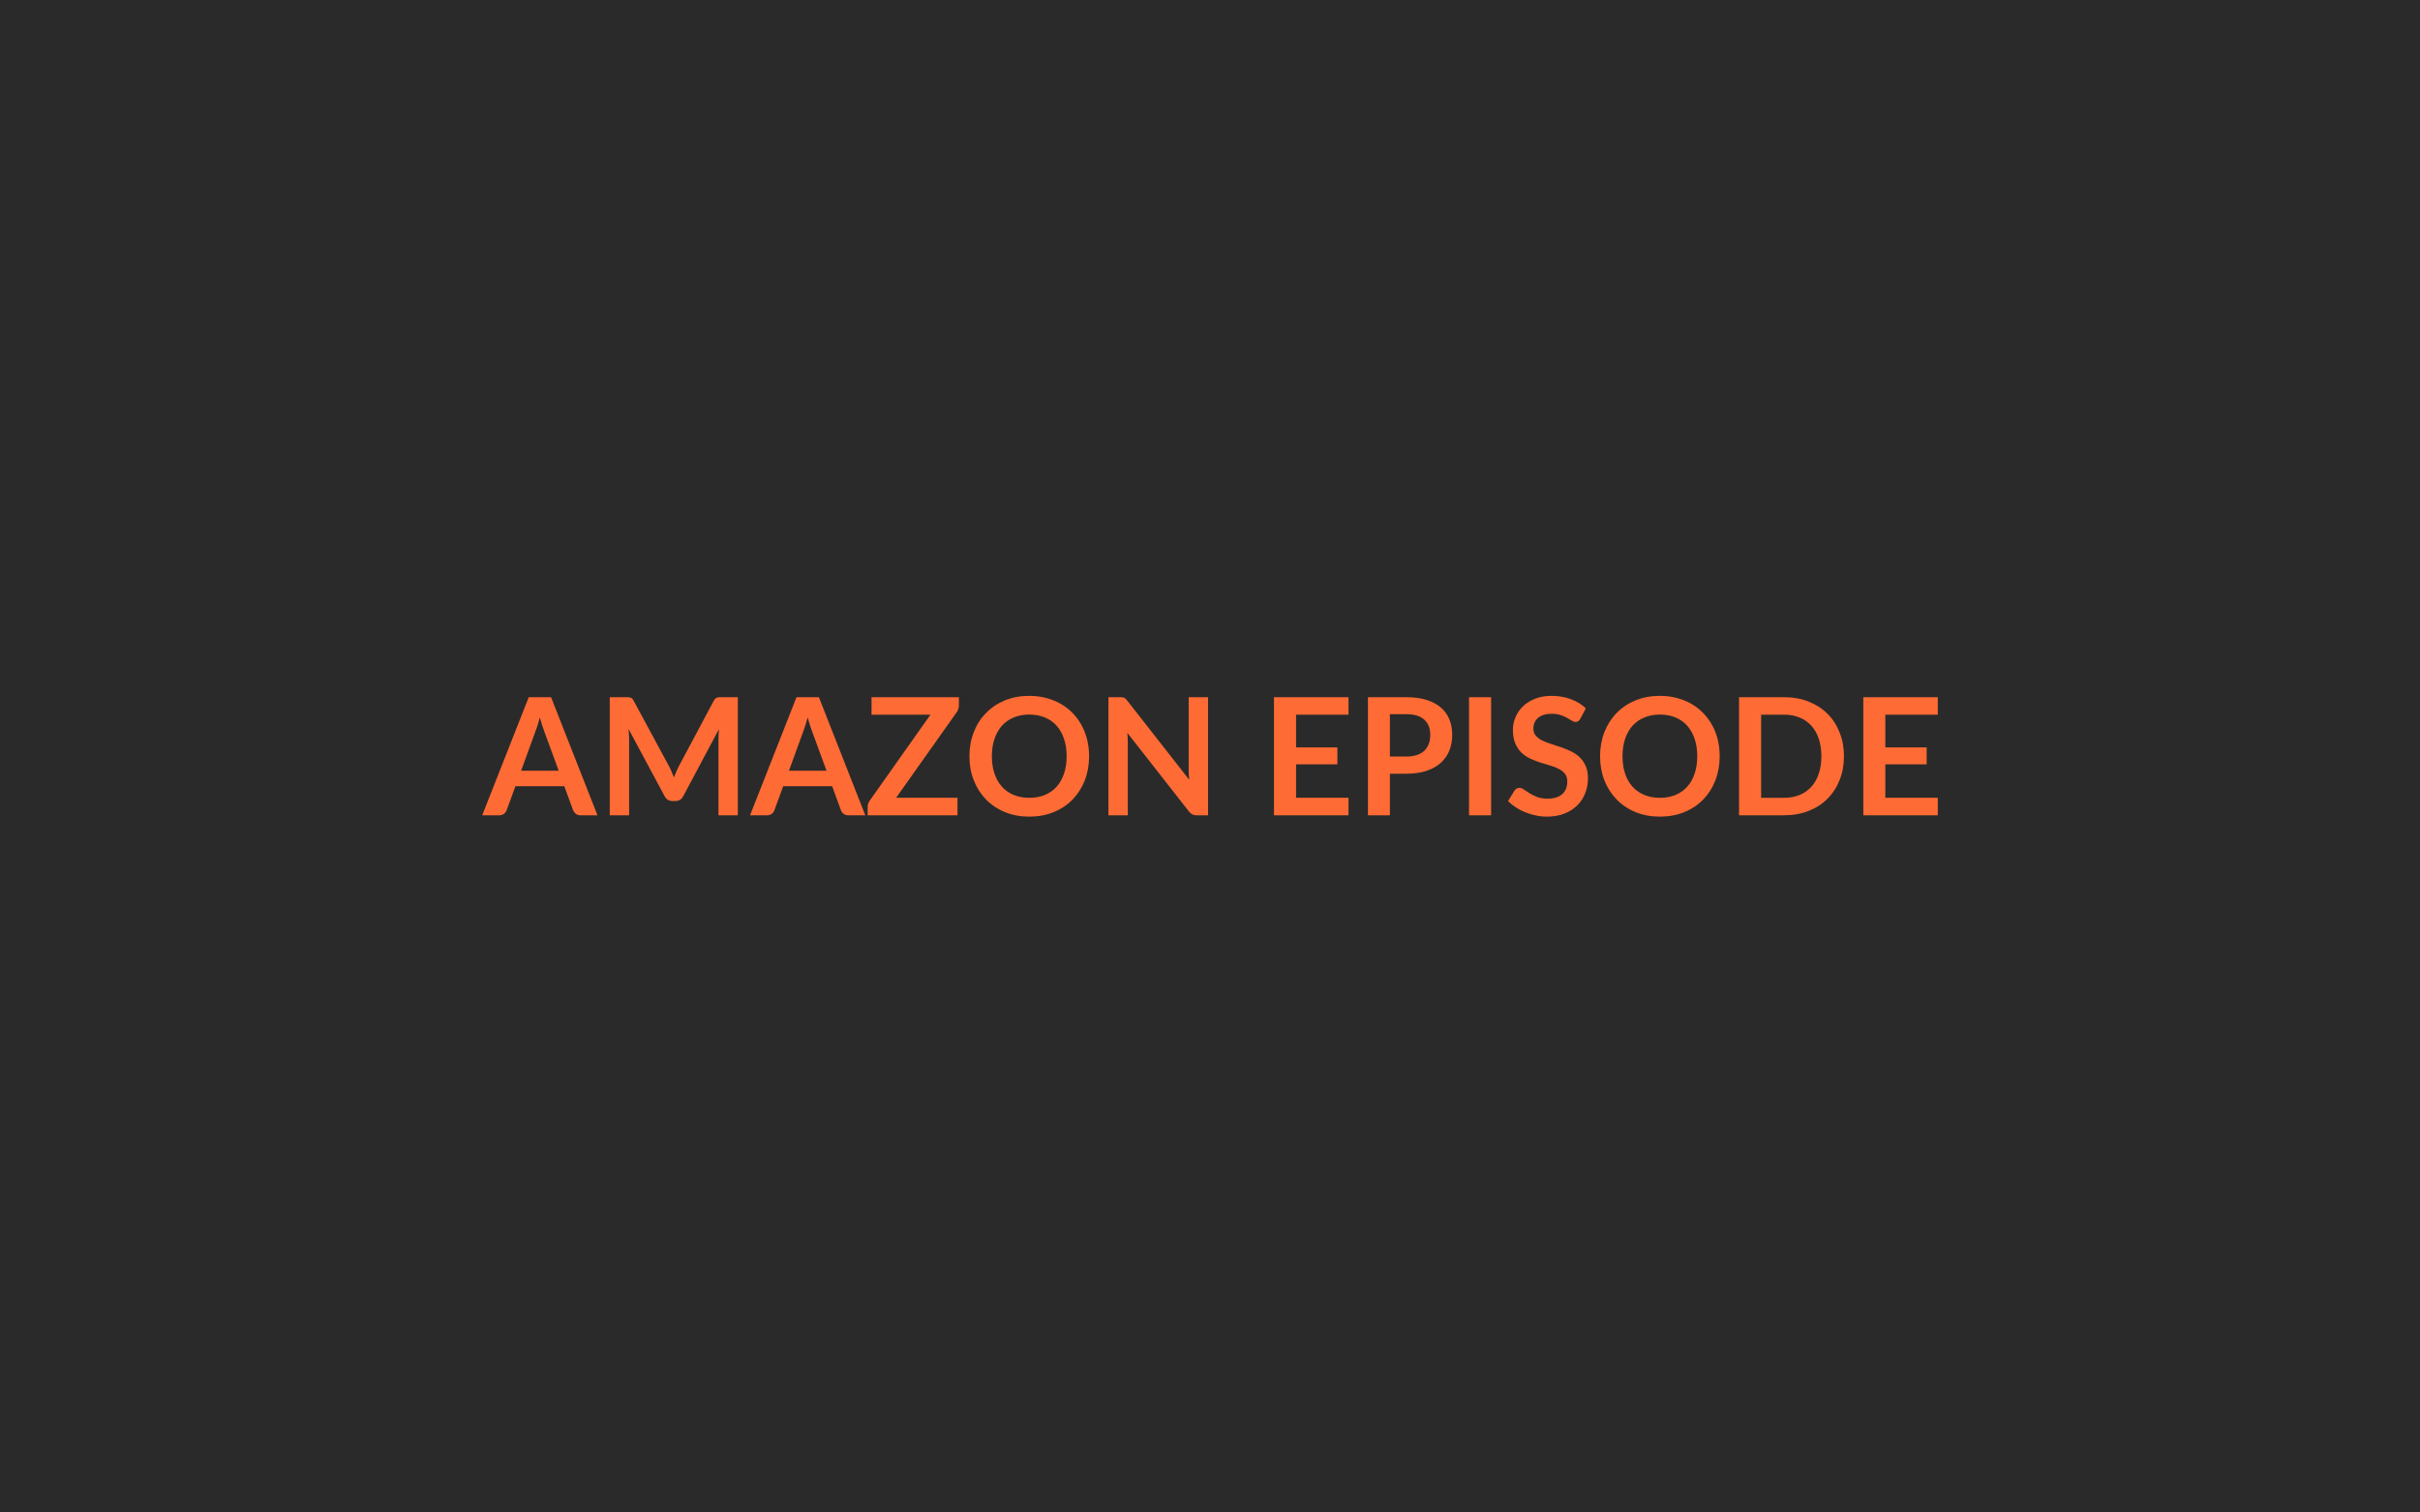 <svg xmlns="http://www.w3.org/2000/svg" width="400" height="250" viewBox="0 0 400 250"><rect width="100%" height="100%" fill="#2a2a2a"/><path fill="#ff6b35" d="M86.135 127.39h6.21l-2.38-6.49q-.17-.44-.36-1.03t-.38-1.28q-.17.69-.36 1.29t-.37 1.04zm4.95-12.15 7.67 19.52h-2.81q-.47 0-.76-.24-.3-.23-.45-.58l-1.46-3.99h-8.08l-1.46 3.99q-.11.31-.42.56-.31.26-.77.26h-2.84l7.69-19.52zm28.13 0h2.74v19.52h-3.2v-12.61q0-.76.08-1.63l-5.9 11.08q-.42.8-1.28.8h-.52q-.86 0-1.28-.8l-5.97-11.12q.04.44.07.87.03.44.03.8v12.61h-3.2v-19.52h2.74q.24 0 .42.01.17.02.31.07.15.05.26.18.12.12.22.32l5.85 10.84q.23.43.42.89.2.46.39.95.19-.5.39-.97t.43-.9l5.77-10.81q.1-.2.23-.32.12-.13.26-.18t.32-.07q.17-.01.42-.01m11.19 12.15h6.21l-2.38-6.49q-.17-.44-.36-1.03t-.38-1.28q-.18.69-.37 1.29t-.36 1.04zm4.95-12.15 7.67 19.52h-2.81q-.47 0-.77-.24-.3-.23-.44-.58l-1.46-3.99h-8.09l-1.46 3.99q-.1.31-.41.56-.32.26-.77.26h-2.84l7.68-19.52zm23.14 0v1.34q0 .62-.35 1.13l-10.02 14.15h10.14v2.9h-14.85v-1.43q0-.27.1-.52.09-.25.24-.47l10.04-14.21h-9.74v-2.89zm21.52 9.76q0 2.15-.71 3.98-.71 1.82-2 3.16-1.3 1.34-3.12 2.09-1.83.75-4.05.75t-4.04-.75-3.12-2.09q-1.31-1.34-2.02-3.16-.72-1.83-.72-3.98t.72-3.98q.71-1.83 2.02-3.16 1.3-1.34 3.12-2.09t4.04-.75q1.48 0 2.79.35 1.31.34 2.4.97 1.1.63 1.97 1.52.87.9 1.48 2.01.6 1.11.92 2.4.32 1.3.32 2.73m-3.71 0q0-1.61-.44-2.88-.43-1.28-1.22-2.17-.8-.89-1.94-1.36-1.14-.48-2.57-.48t-2.57.48q-1.15.47-1.95 1.36t-1.23 2.17q-.44 1.27-.44 2.88t.44 2.88q.43 1.28 1.23 2.16.8.89 1.95 1.36 1.14.47 2.57.47t2.57-.47 1.94-1.36q.79-.88 1.22-2.16.44-1.27.44-2.88m20.17-9.76h3.2v19.52h-1.87q-.43 0-.72-.14t-.56-.48l-10.19-13.01q.08.89.08 1.64v11.99h-3.2v-19.52h1.9q.23 0 .4.02t.3.08.25.18q.12.11.27.3l10.23 13.07q-.04-.47-.07-.93-.02-.46-.02-.85zm26.42 2.89h-8.67v5.41h6.83v2.8h-6.83v5.52h8.67v2.9h-12.32v-19.52h12.32zm6.84 6.92h2.71q1 0 1.74-.25.75-.25 1.24-.71.49-.47.74-1.14.24-.66.24-1.49 0-.78-.24-1.41-.25-.64-.73-1.08-.49-.45-1.23-.69-.74-.23-1.76-.23h-2.71zm-3.63-9.81h6.34q1.96 0 3.39.46t2.36 1.28q.94.82 1.39 1.97t.45 2.51q0 1.42-.47 2.6t-1.42 2.03q-.94.85-2.37 1.33-1.42.47-3.33.47h-2.71v6.87h-3.63zm20.36 0v19.52h-3.65v-19.52zm15.66 1.84-.91 1.71q-.16.28-.34.41t-.45.13q-.29 0-.62-.21t-.79-.47q-.46-.25-1.07-.46-.62-.21-1.45-.21-.76 0-1.33.18-.56.18-.95.51-.38.32-.57.77-.19.46-.19 1 0 .69.38 1.14.39.46 1.02.79.64.32 1.45.58.81.25 1.66.54t1.66.68q.81.38 1.44.97.64.59 1.02 1.44.39.85.39 2.06 0 1.33-.46 2.48-.45 1.16-1.32 2.01-.87.86-2.12 1.35-1.26.5-2.88.5-.93 0-1.84-.19-.9-.18-1.73-.52-.83-.33-1.56-.81-.73-.47-1.3-1.05l1.07-1.74q.14-.19.35-.32.22-.13.46-.13.34 0 .73.28t.93.61q.54.34 1.26.62.73.28 1.74.28 1.55 0 2.4-.74t.85-2.11q0-.77-.38-1.26-.39-.48-1.02-.81-.64-.34-1.45-.56-.81-.23-1.64-.5-.84-.27-1.65-.65t-1.45-.99q-.63-.61-1.01-1.52-.39-.91-.39-2.24 0-1.07.43-2.08.42-1.02 1.23-1.8t2-1.25q1.19-.48 2.73-.48 1.72 0 3.18.54t2.49 1.52m22.12 7.92q0 2.15-.71 3.98-.7 1.82-2 3.16t-3.12 2.09-4.05.75q-2.21 0-4.04-.75-1.82-.75-3.12-2.09t-2.02-3.16q-.71-1.83-.71-3.98t.71-3.98q.72-1.83 2.02-3.16 1.3-1.34 3.12-2.09 1.83-.75 4.04-.75 1.49 0 2.8.35 1.3.34 2.4.97 1.09.63 1.96 1.52.87.9 1.48 2.01t.93 2.4q.31 1.3.31 2.73m-3.71 0q0-1.61-.43-2.88-.43-1.28-1.23-2.17t-1.94-1.36q-1.14-.48-2.57-.48t-2.57.48q-1.14.47-1.95 1.36-.8.89-1.23 2.17-.43 1.27-.43 2.88t.43 2.88q.43 1.28 1.23 2.16.81.89 1.95 1.36t2.57.47 2.57-.47 1.94-1.36q.8-.88 1.23-2.16.43-1.27.43-2.88m24.25 0q0 2.15-.72 3.94-.71 1.8-2.01 3.09-1.3 1.3-3.12 2.01-1.82.72-4.05.72h-7.44v-19.52h7.44q2.23 0 4.05.72t3.12 2.01 2.01 3.09q.72 1.79.72 3.94m-3.73 0q0-1.61-.43-2.88-.42-1.28-1.22-2.16-.81-.89-1.95-1.36t-2.57-.47h-3.79v13.74h3.79q1.43 0 2.57-.47t1.95-1.36q.8-.88 1.22-2.16.43-1.27.43-2.88m19.24-6.87h-8.67v5.41h6.83v2.8h-6.83v5.52h8.67v2.9h-12.31v-19.52h12.31z"/></svg>